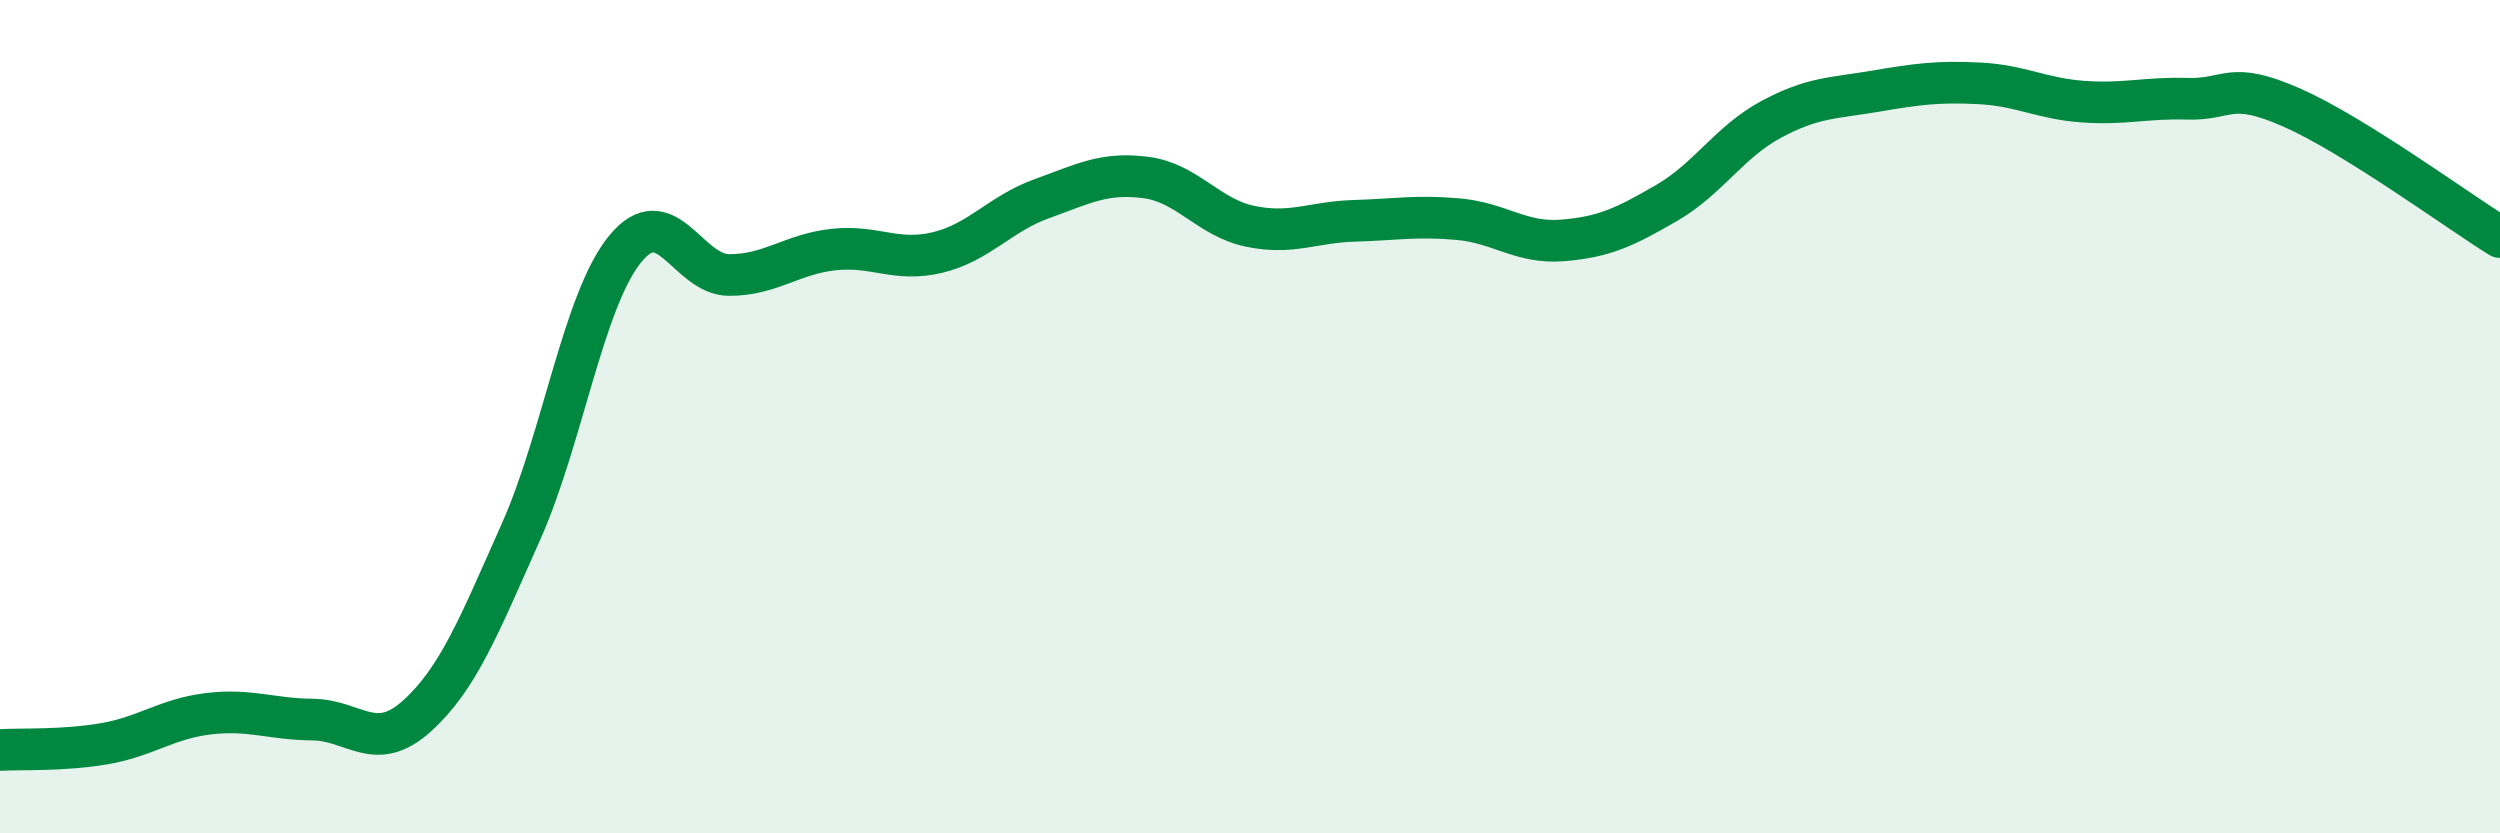 
    <svg width="60" height="20" viewBox="0 0 60 20" xmlns="http://www.w3.org/2000/svg">
      <path
        d="M 0,18 C 0.5,17.97 1.5,18.02 2.5,17.85 C 3.5,17.68 4,17.25 5,17.13 C 6,17.01 6.5,17.26 7.5,17.27 C 8.5,17.28 9,18.09 10,17.19 C 11,16.29 11.5,15.01 12.5,12.77 C 13.5,10.53 14,7.21 15,5.98 C 16,4.75 16.5,6.6 17.5,6.6 C 18.5,6.6 19,6.1 20,5.99 C 21,5.88 21.5,6.3 22.5,6.06 C 23.5,5.82 24,5.13 25,4.77 C 26,4.41 26.5,4.13 27.5,4.26 C 28.5,4.39 29,5.22 30,5.43 C 31,5.64 31.5,5.33 32.5,5.3 C 33.5,5.27 34,5.17 35,5.26 C 36,5.35 36.5,5.85 37.5,5.77 C 38.5,5.69 39,5.45 40,4.87 C 41,4.29 41.5,3.41 42.5,2.87 C 43.5,2.33 44,2.36 45,2.19 C 46,2.02 46.5,1.95 47.5,2 C 48.5,2.05 49,2.37 50,2.44 C 51,2.51 51.5,2.34 52.5,2.37 C 53.5,2.4 53.5,1.92 55,2.58 C 56.5,3.24 59,5.07 60,5.69L60 20L0 20Z"
        fill="#008740"
        opacity="0.1"
        stroke-linecap="round"
        stroke-linejoin="round"
      />
      <path
        d="M 0,18 C 0.5,17.97 1.5,18.02 2.5,17.85 C 3.5,17.68 4,17.25 5,17.13 C 6,17.01 6.5,17.26 7.5,17.27 C 8.5,17.28 9,18.09 10,17.19 C 11,16.29 11.5,15.01 12.5,12.77 C 13.5,10.53 14,7.21 15,5.98 C 16,4.75 16.5,6.6 17.5,6.6 C 18.5,6.6 19,6.1 20,5.99 C 21,5.88 21.5,6.3 22.5,6.06 C 23.5,5.82 24,5.13 25,4.77 C 26,4.41 26.5,4.13 27.5,4.26 C 28.5,4.39 29,5.22 30,5.43 C 31,5.64 31.5,5.33 32.5,5.3 C 33.5,5.27 34,5.17 35,5.26 C 36,5.35 36.5,5.85 37.5,5.77 C 38.5,5.69 39,5.45 40,4.87 C 41,4.29 41.5,3.41 42.5,2.87 C 43.5,2.33 44,2.36 45,2.19 C 46,2.02 46.5,1.95 47.5,2 C 48.5,2.05 49,2.37 50,2.44 C 51,2.51 51.5,2.34 52.5,2.37 C 53.5,2.4 53.5,1.92 55,2.58 C 56.5,3.24 59,5.07 60,5.69"
        stroke="#008740"
        stroke-width="1"
        fill="none"
        stroke-linecap="round"
        stroke-linejoin="round"
      />
    </svg>
  